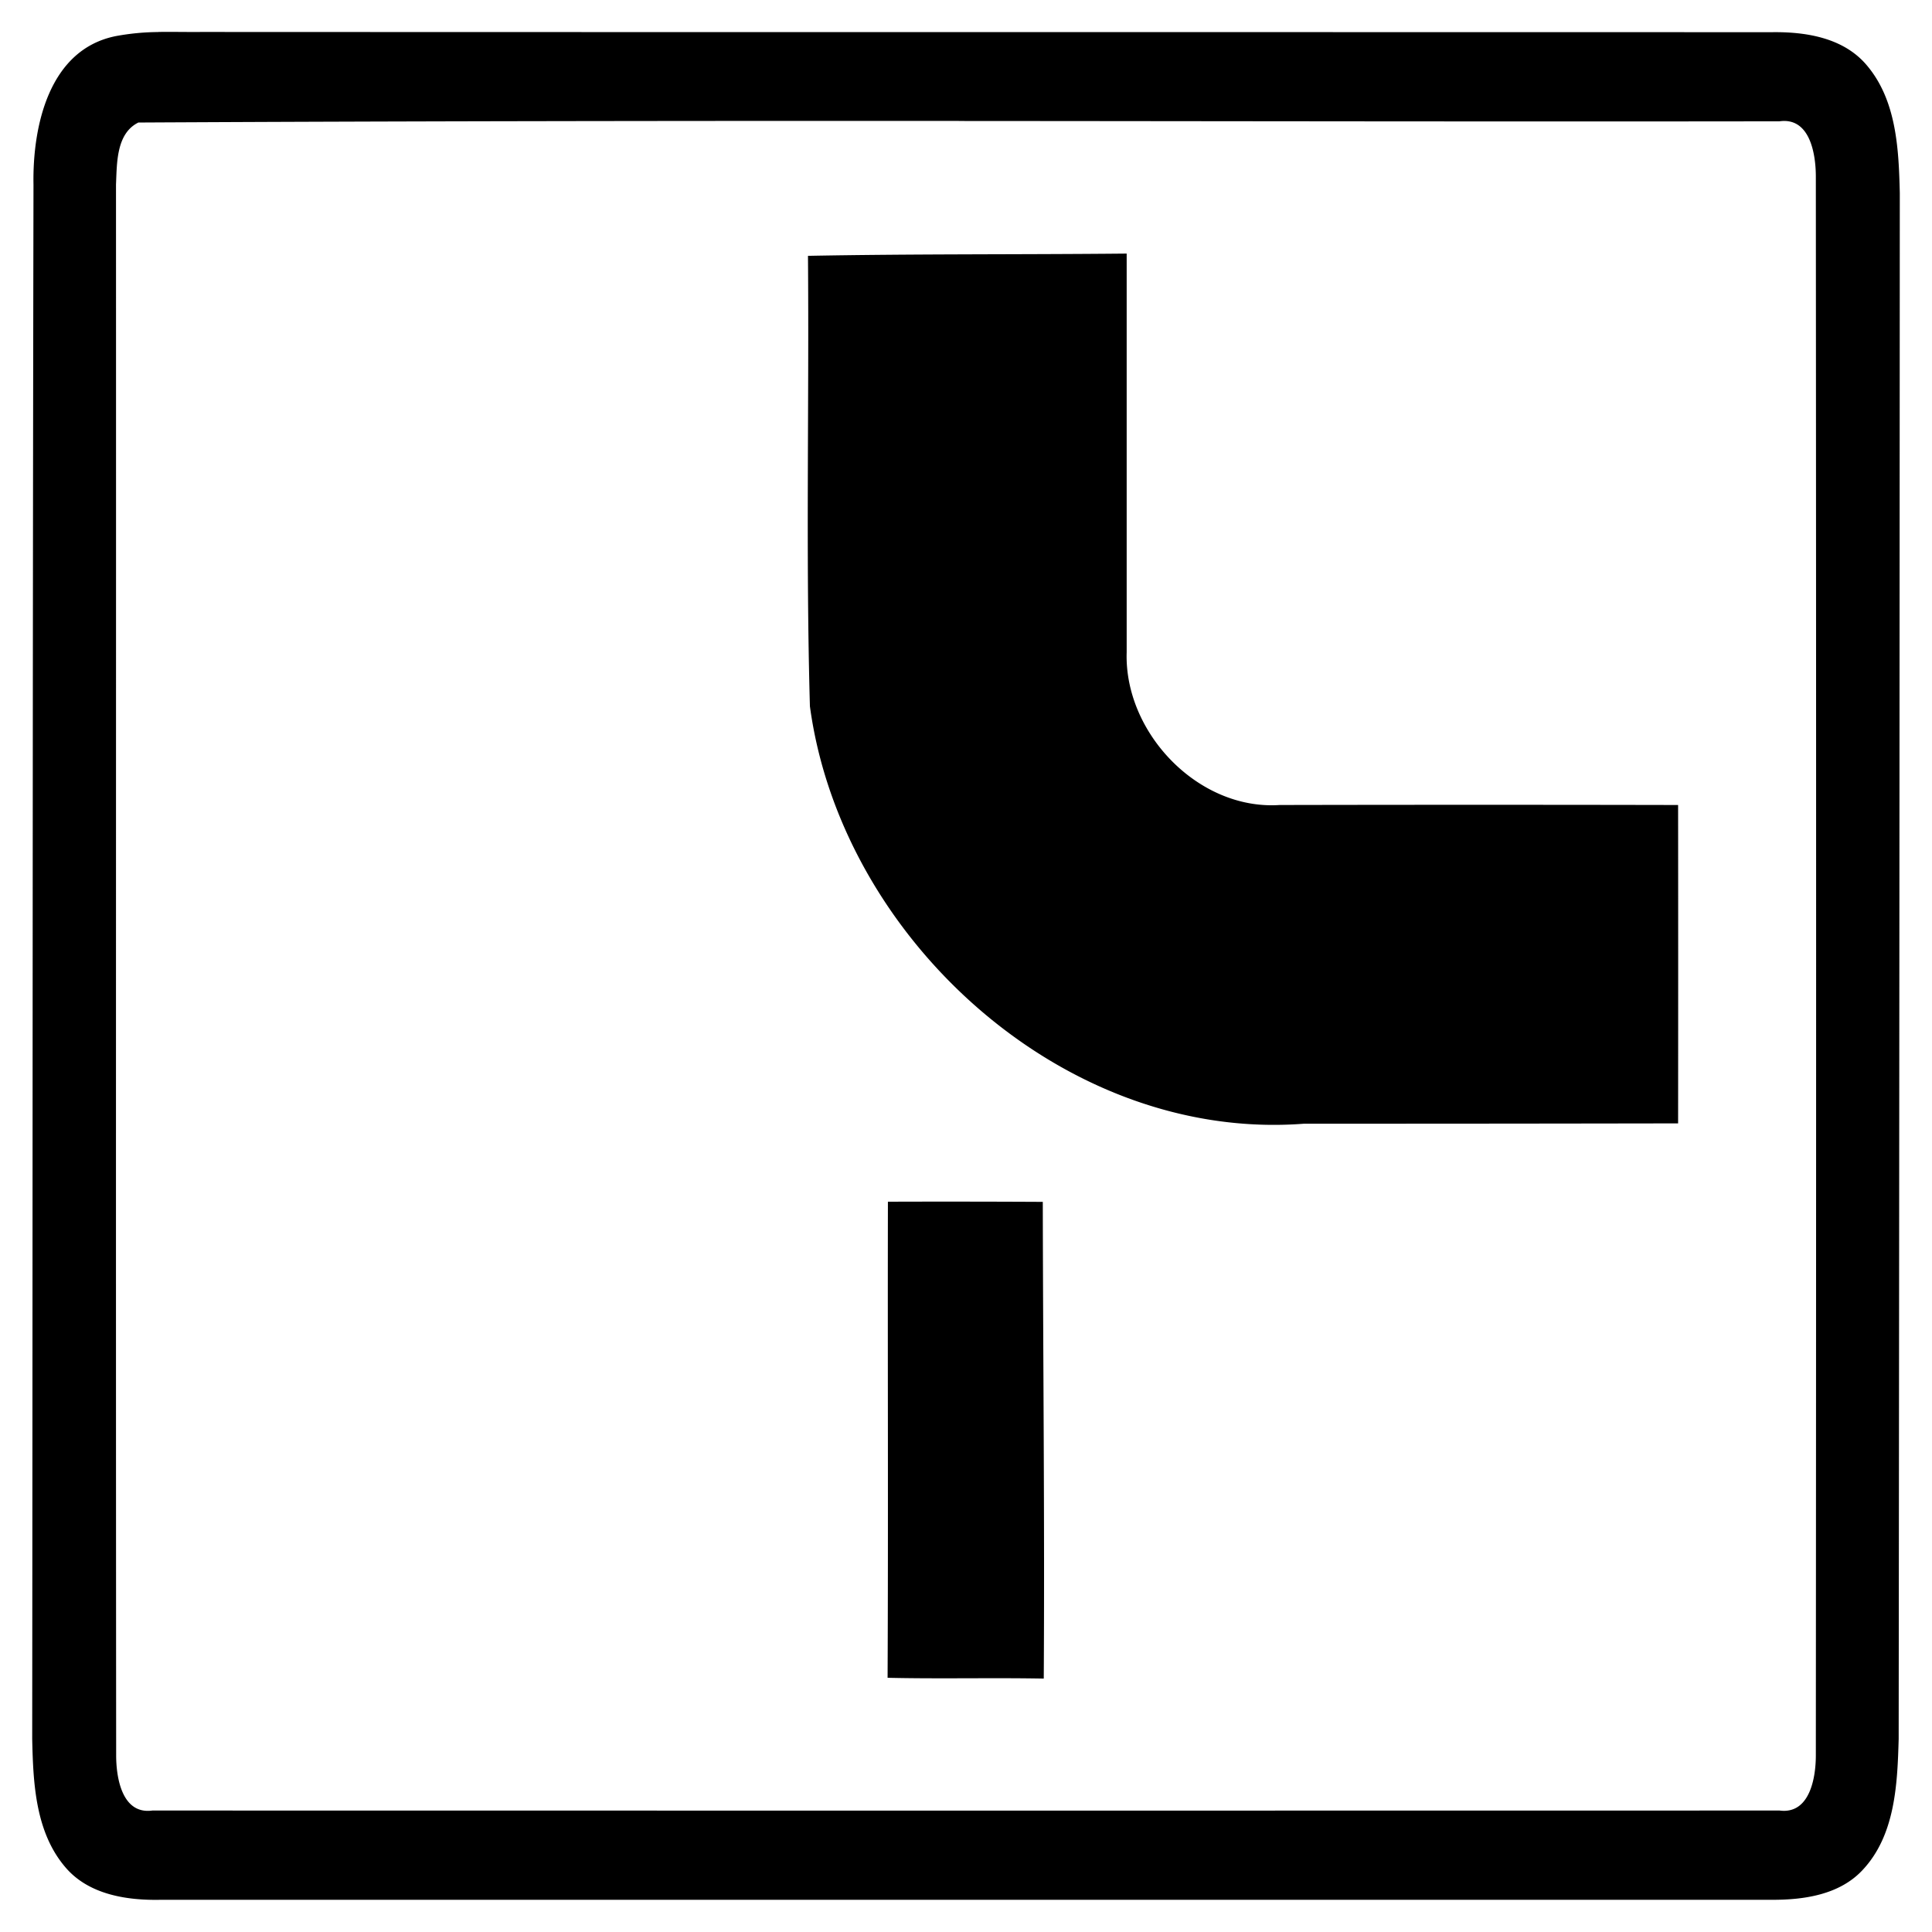 <svg xmlns="http://www.w3.org/2000/svg" width="24" height="24"><path d="M1.967.398a3 3 0 0 0-.531.051C.605.617.403 1.574.416 2.295.404 8.73.406 15.165.4 21.602c.012.545.038 1.153.409 1.59.288.343.763.417 1.187.408h20.008c.399.002.842-.06 1.13-.366.41-.433.436-1.07.452-1.632q.01-9.602.014-19.204c-.013-.545-.04-1.151-.41-1.587C22.9.466 22.427.393 22.003.4 15.503.398 9 .4 2.5.397c-.177.002-.355-.003-.533 0m9.945 1.106c3.398.002 6.796.009 10.193.004.38-.054.452.408.452.687q.007 9.805 0 19.612c0 .277-.075.734-.45.685q-10.107.002-20.214 0c-.377.052-.45-.407-.45-.685-.005-6.504 0-13.01-.002-19.514.012-.265.002-.634.278-.77 3.397-.018 6.795-.021 10.193-.02m2.084 1.648c-1.32.013-2.639.003-3.959.028.015 1.866-.028 3.731.024 5.595.39 2.888 3.165 5.415 6.138 5.186q2.324 0 4.647-.004.002-1.977 0-3.955-2.475-.005-4.95 0c-1.012.067-1.932-.899-1.9-1.897zM11.03 14.928c-.004 1.97.005 3.943-.004 5.914.646.015 1.293-.002 1.94.01.012-1.974-.009-3.948-.012-5.922q-.96-.005-1.924-.002"/></svg>
